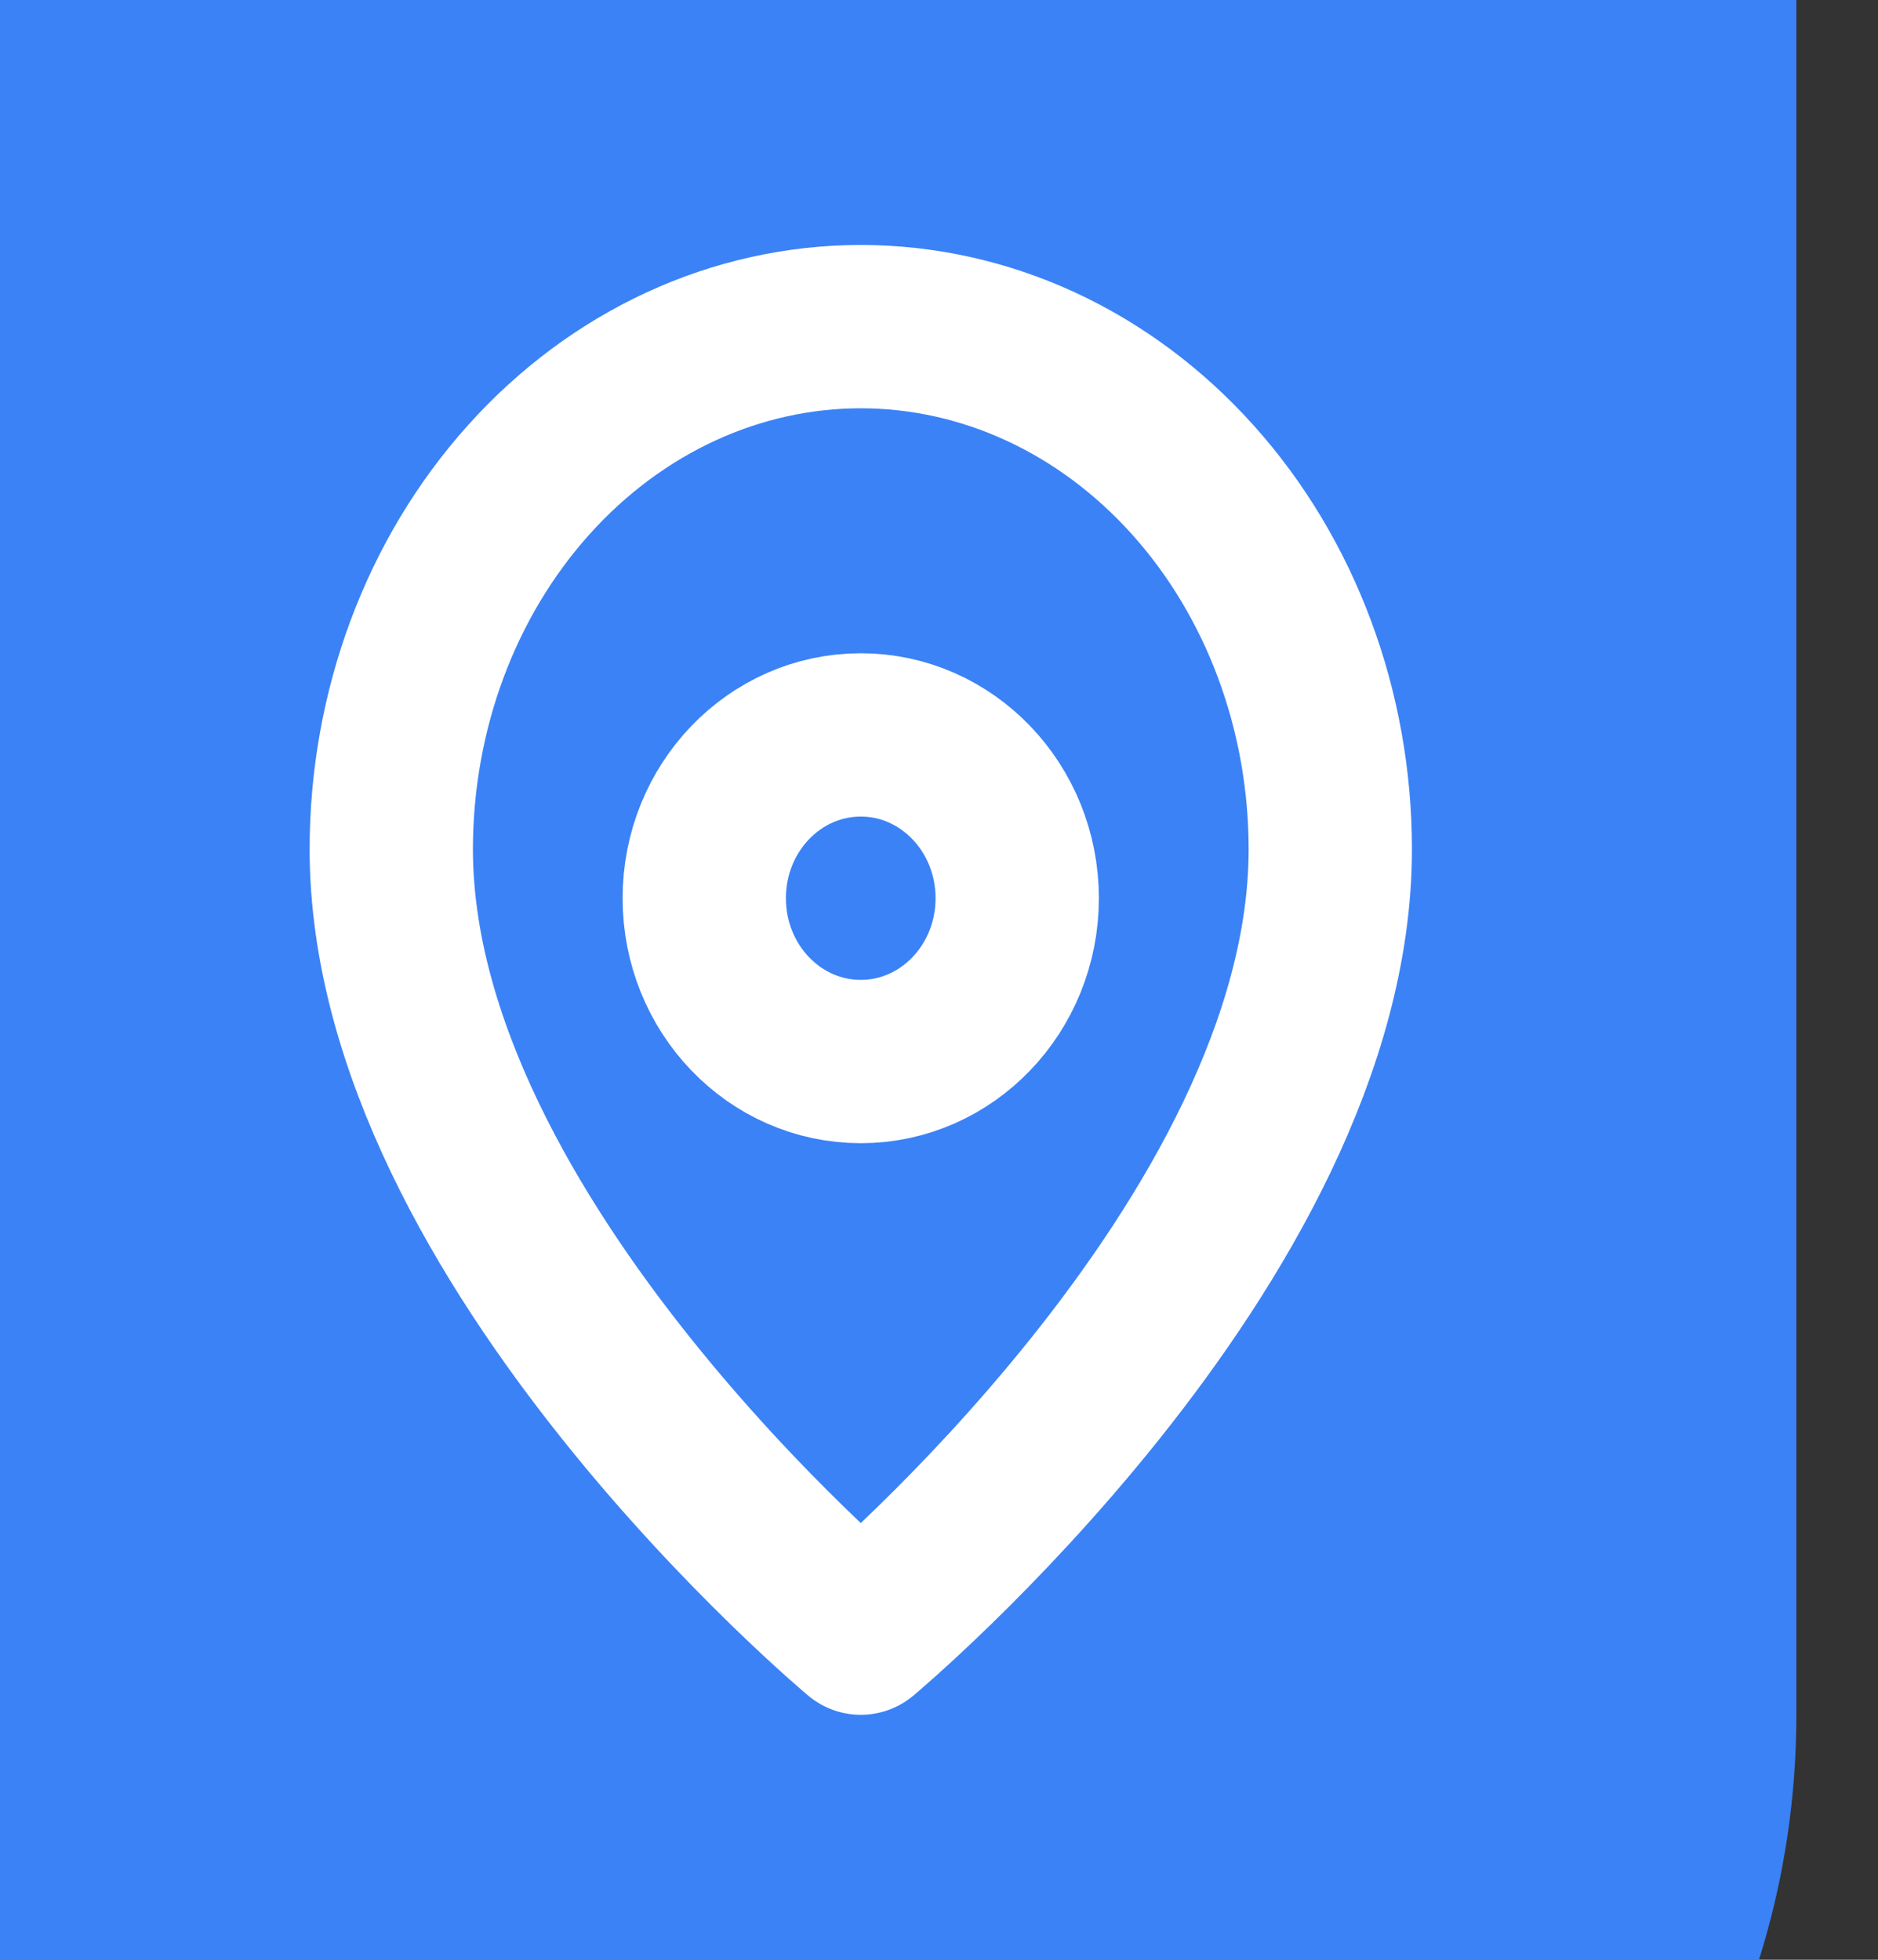 <svg width="23" height="24" viewBox="0 0 23 24" fill="none" xmlns="http://www.w3.org/2000/svg">
<rect x="0" y="0" width="23" height="24" fill="#333333" stroke="none"/>
<g clip-path="url(#clip0_1_3)">
<rect x="-19" y="-10" width="41" height="41" rx="10" fill="#3B82F6"/>
<path d="M16.292 10.4C16.292 15.2 10.542 20 10.542 20C10.542 20 4.792 15.2 4.792 10.4C4.792 8.703 5.397 7.075 6.476 5.875C7.554 4.674 9.017 4 10.542 4C12.067 4 13.529 4.674 14.607 5.875C15.686 7.075 16.292 8.703 16.292 10.4Z" stroke="white" stroke-width="2" stroke-linecap="round" stroke-linejoin="round"/>
<path d="M10.542 13C11.6 13 12.458 12.105 12.458 11C12.458 9.895 11.6 9 10.542 9C9.483 9 8.625 9.895 8.625 11C8.625 12.105 9.483 13 10.542 13Z" stroke="white" stroke-width="2" stroke-linecap="round" stroke-linejoin="round"/>
</g>
<defs>
<clipPath id="clip0_1_3">
<rect width="23" height="24" fill="white"/>
</clipPath>
</defs>
</svg>
